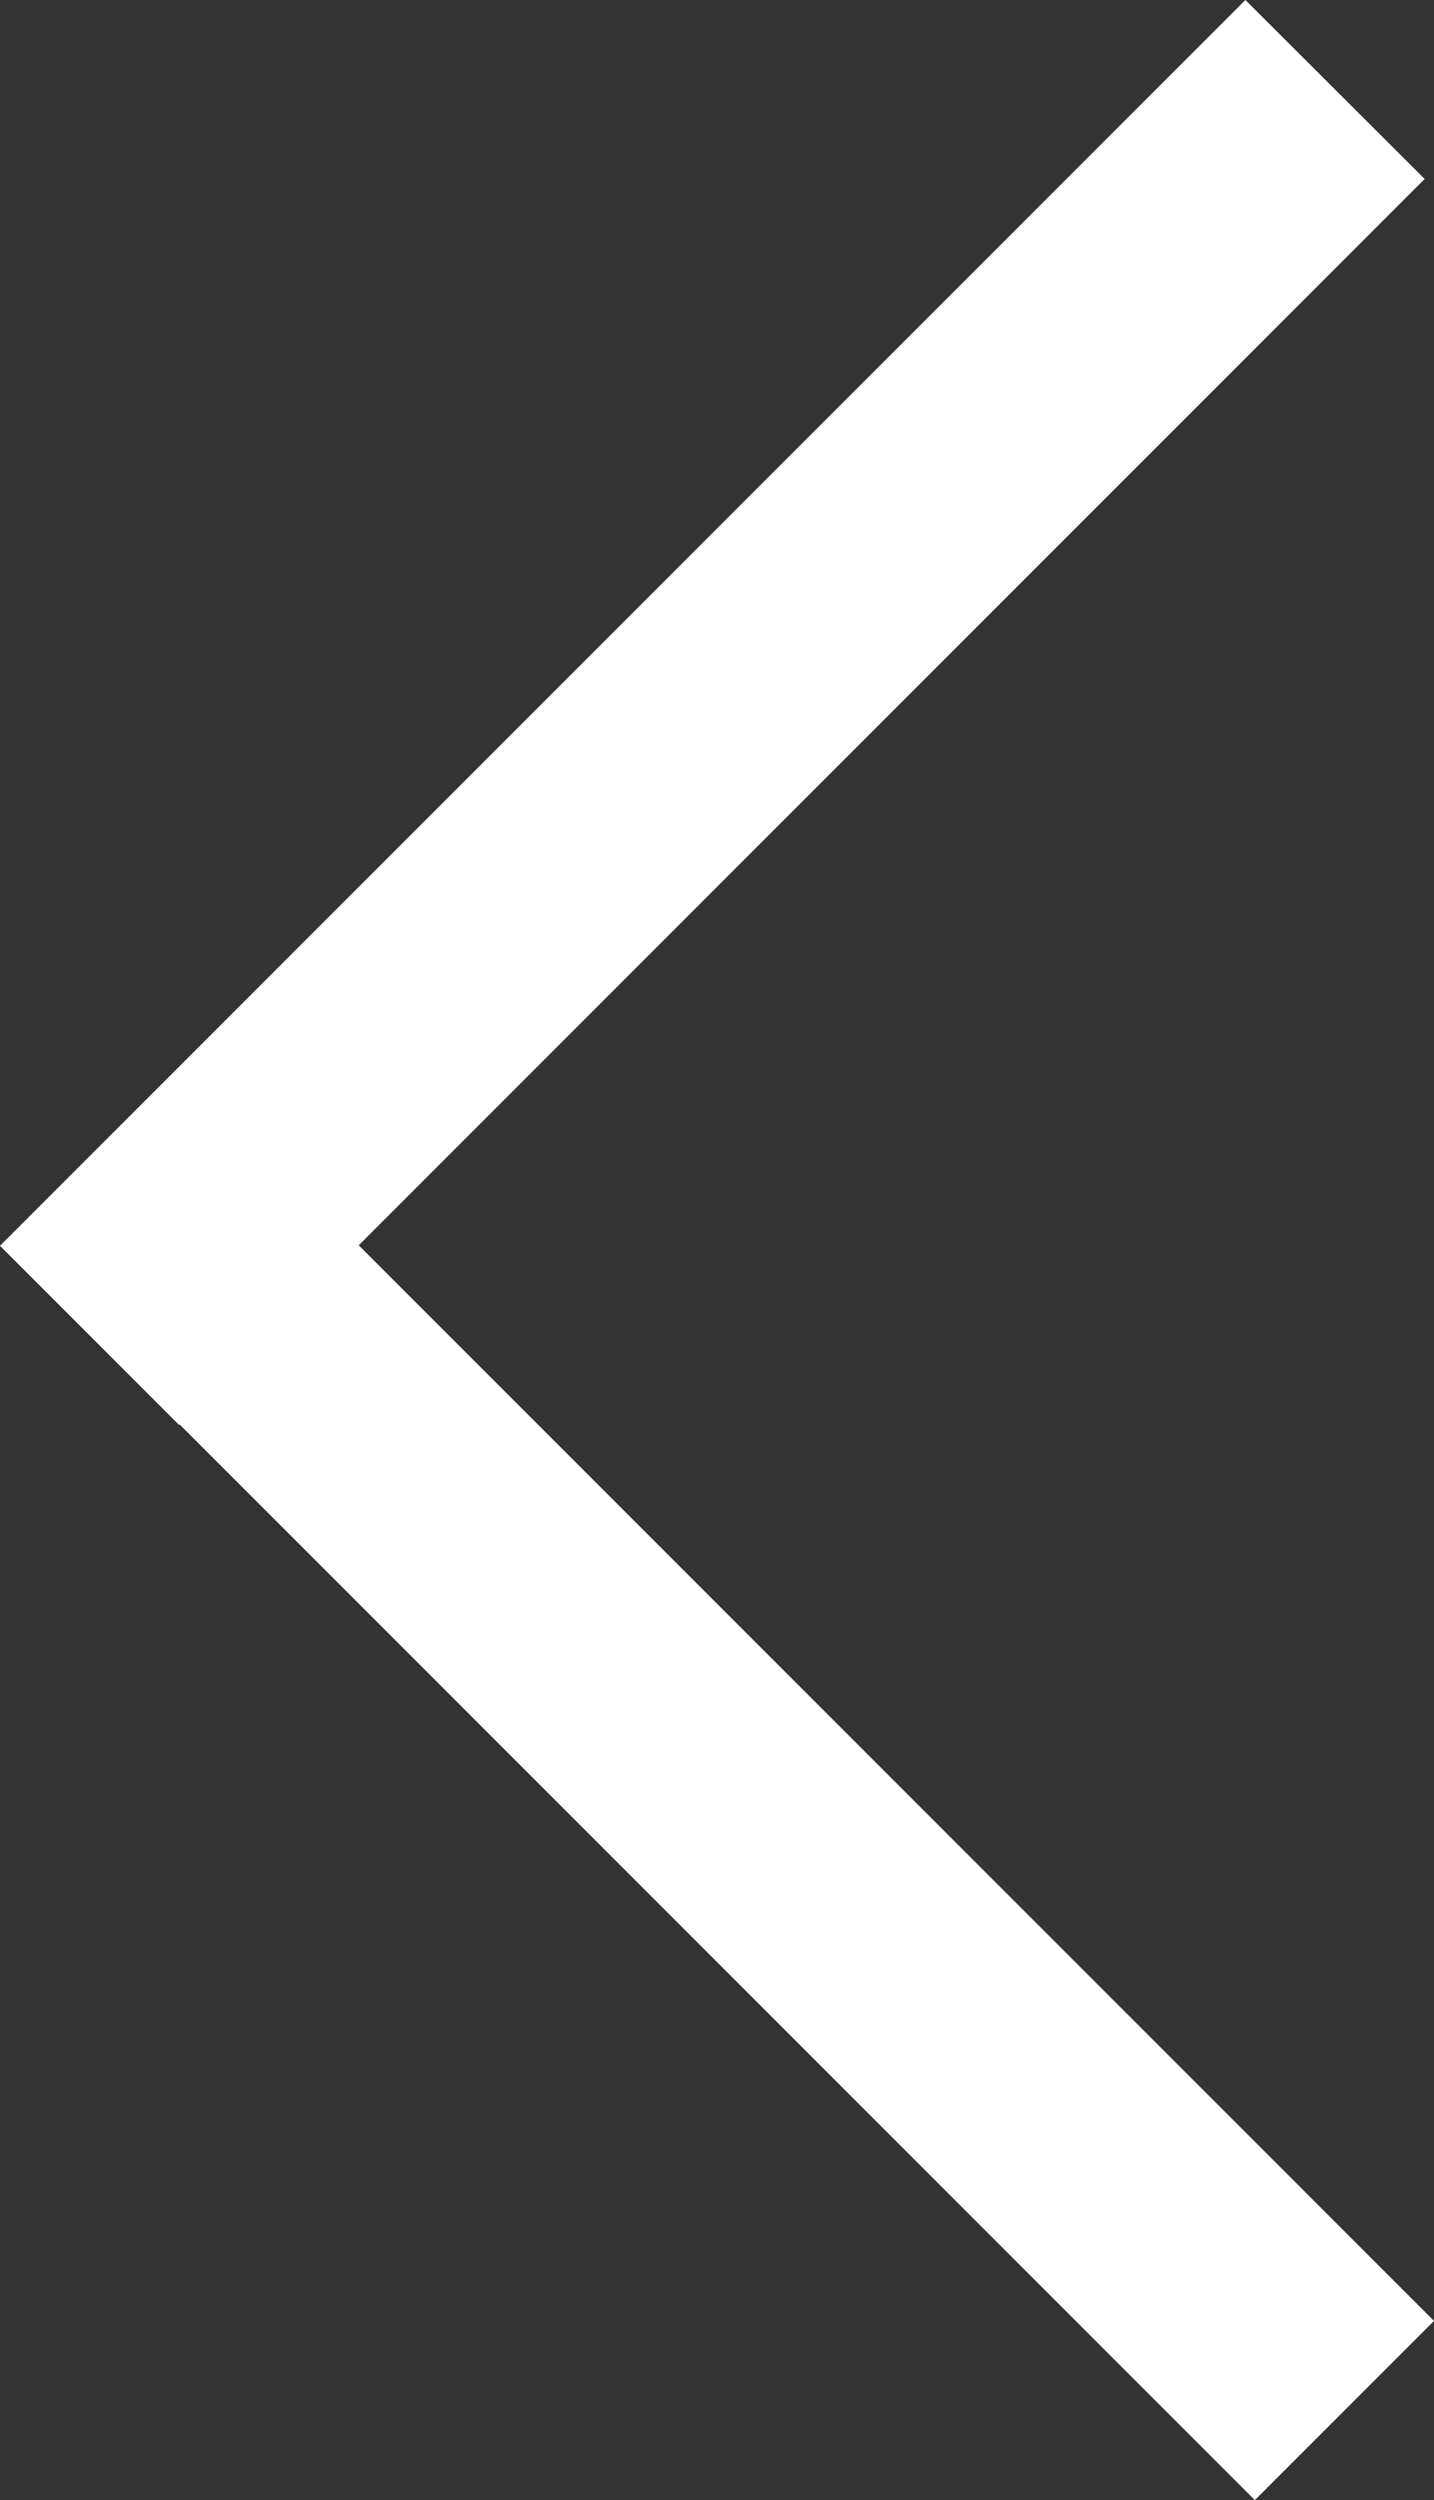 <svg xmlns="http://www.w3.org/2000/svg" width="19.372" height="33.763" viewBox="0 0 19.372 33.763">
  <rect x="0" y="0" width="19.372" height="33.763" fill="#333333" stroke="none"/>
  <path id="Path_1961" data-name="Path 1961" d="M2.42,19.244l.007-.007L16.952,33.763l2.42-2.42L4.846,16.817l14.4-14.4L16.824,0,0,16.824Z" fill="#fff"/>
</svg>
